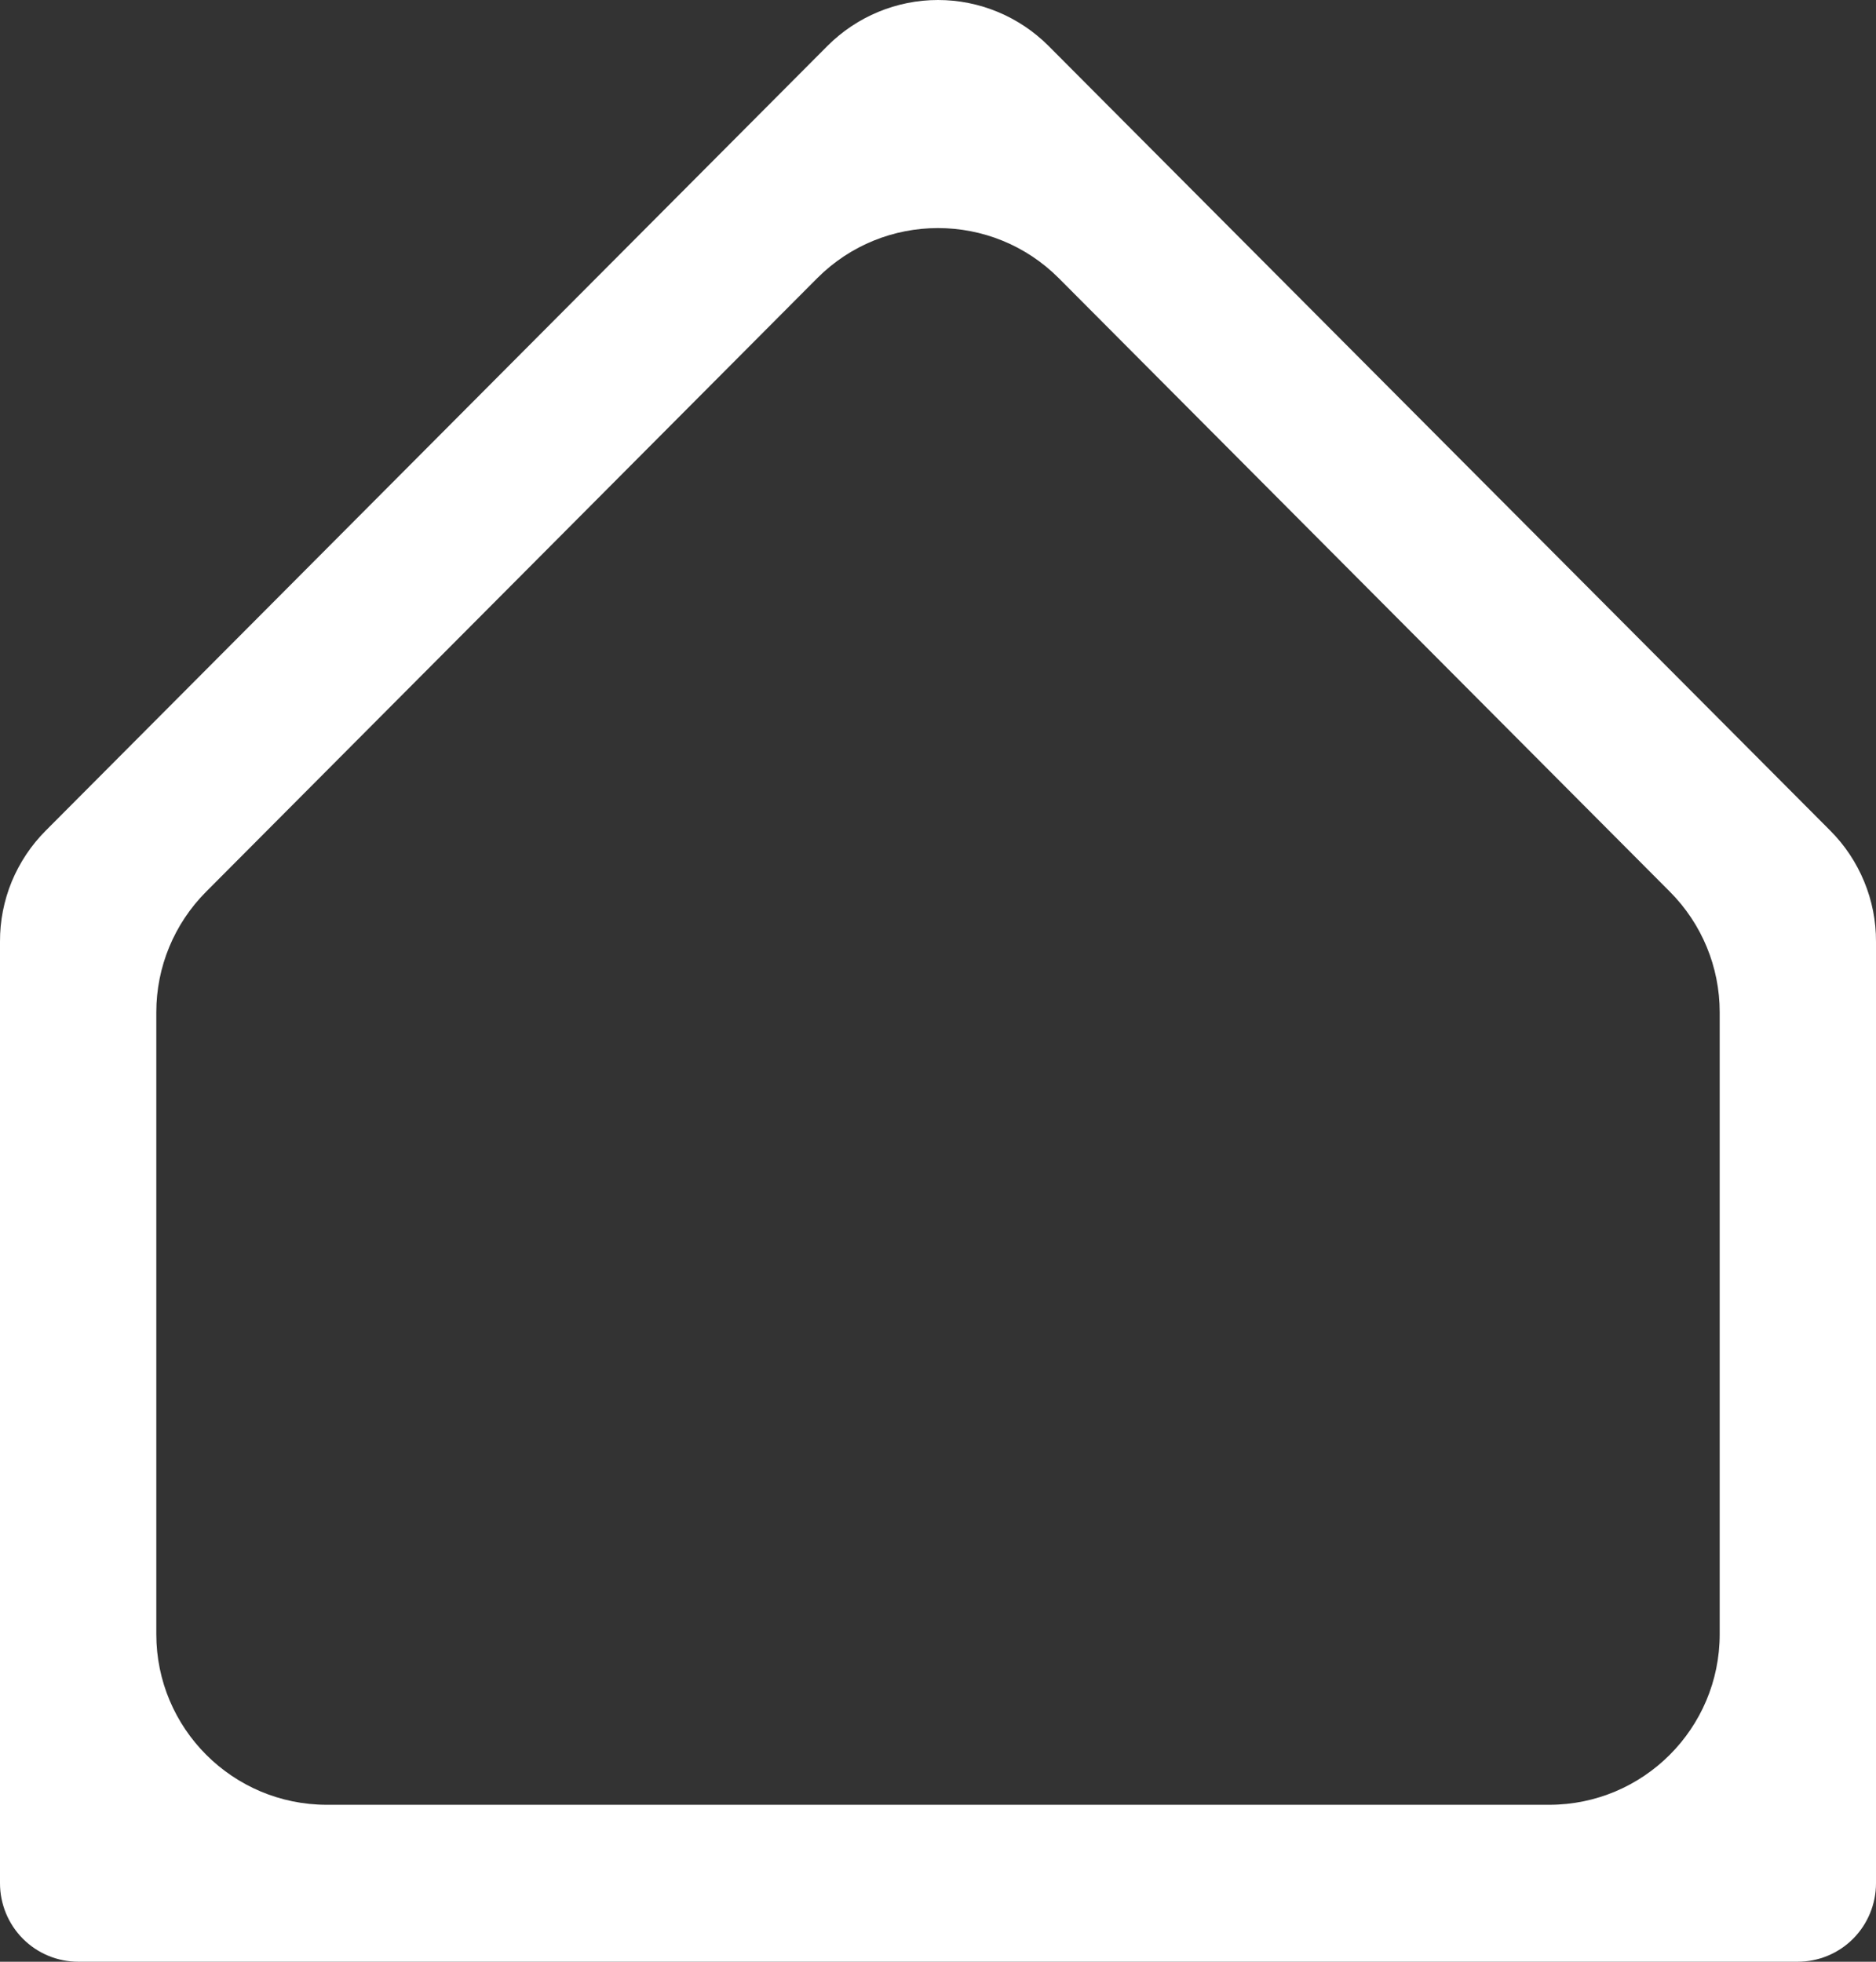 <svg width="22" height="23" viewBox="0 0 22 23" fill="none" xmlns="http://www.w3.org/2000/svg">
<rect x="0" y="0" width="22" height="23" fill="#333333" stroke="none"/>
<path d="M21.463 9.738L12.296 0.538C11.952 0.194 11.486 0 11 0C10.514 0 10.048 0.194 9.704 0.538L0.537 9.738C0.366 9.909 0.231 10.112 0.138 10.335C0.046 10.559 -0.001 10.798 1.15196e-05 11.04V22.08C1.15196e-05 22.324 0.097 22.558 0.268 22.73C0.44 22.903 0.674 23 0.917 23H21.083C21.326 23 21.56 22.903 21.732 22.73C21.903 22.558 22 22.324 22 22.08V11.04C22.001 10.798 21.954 10.559 21.861 10.335C21.769 10.112 21.634 9.909 21.463 9.738ZM20.167 19.16C20.167 20.265 19.271 21.16 18.167 21.16H3.833C2.729 21.16 1.833 20.265 1.833 19.16V11.867C1.833 11.337 2.043 10.83 2.417 10.455L9.583 3.262C10.365 2.478 11.635 2.478 12.417 3.262L19.583 10.455C19.957 10.83 20.167 11.337 20.167 11.867V19.16Z" fill="white"/>
</svg>
